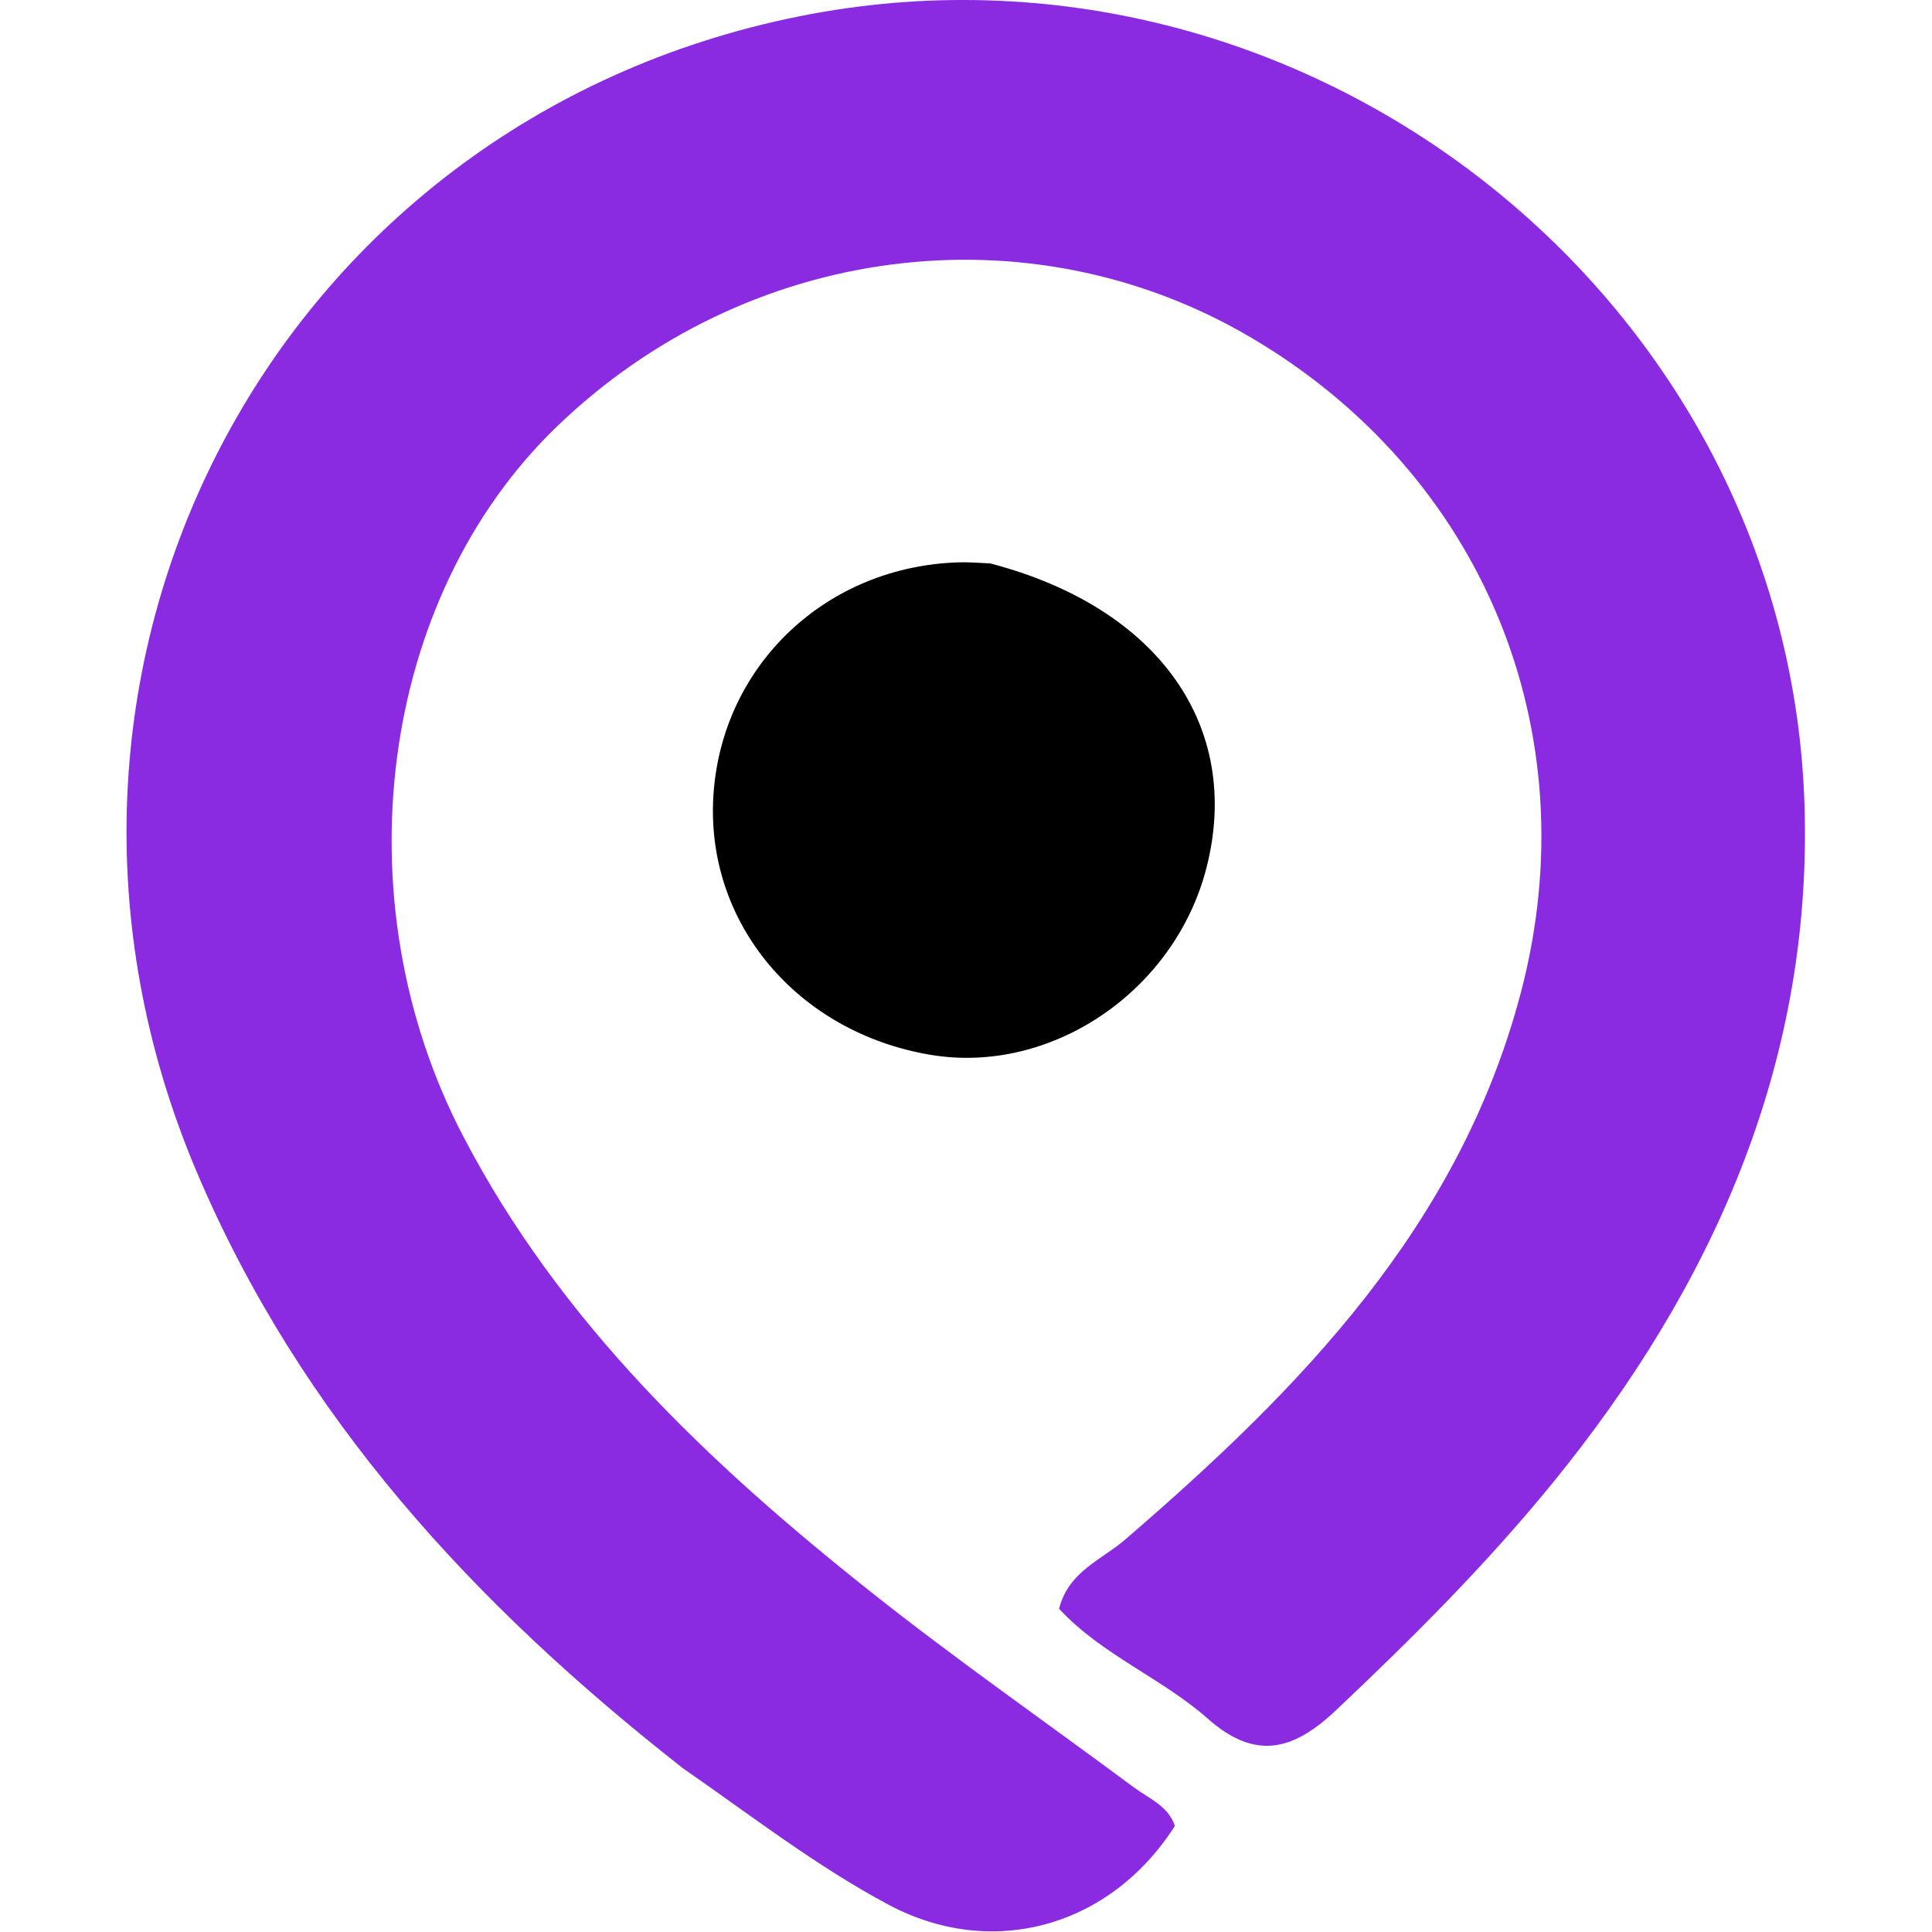 <svg xmlns="http://www.w3.org/2000/svg" version="1.1" xmlns:xlink="http://www.w3.org/1999/xlink" width="1000" height="1000"><style>
    #light-icon {
      display: inline;
    }
    #dark-icon {
      display: none;
    }

    @media (prefers-color-scheme: dark) {
      #light-icon {
        display: none;
      }
      #dark-icon {
        display: inline;
      }
    }
  </style><g id="light-icon"><svg xmlns="http://www.w3.org/2000/svg" version="1.1" xmlns:xlink="http://www.w3.org/1999/xlink" width="1000" height="1000"><g><g transform="matrix(1.183,0,0,1.183,65.482,0)"><svg xmlns="http://www.w3.org/2000/svg" version="1.1" xmlns:xlink="http://www.w3.org/1999/xlink" width="734.37" height="845.04"><svg id="Layer_1" xmlns="http://www.w3.org/2000/svg" viewBox="0 0 734.37 845.04"><defs><style>.cls-1{fill:#8a2be2;}</style></defs><path class="cls-1" d="M242.87,773.21c-91.29-71.63-166.74-153.65-212.01-260.13C-62.13,294.47,63.5,53.42,294.4,7.13c220.98-44.32,434.62,123.47,439.86,348.1,2.61,111.52-40.64,208.12-110.3,293.63-29.06,35.66-61.51,68.04-94.98,99.61-18.68,17.63-35.22,21.76-55.83,3.55-20.13-17.83-46.39-27.88-65.13-48.15,4.13-16.31,18.61-21.38,28.79-30.15,76.81-66.15,146.47-137.37,173.31-239.62,29.94-114.13-16.78-227.04-118.59-286.69-96.97-56.81-220.44-40.77-303.44,39.42-77.69,75.05-94.6,207.01-40.91,310.07,42.63,81.85,107.67,143.4,178.52,199.63,37.39,29.67,76.67,57.01,115.04,85.5,6.63,4.91,14.99,8.09,17.97,16.85-28.35,44.43-80.12,58.6-125.26,34.51-31.53-16.82-59.72-38.71-90.61-60.16l.03-.03Z"></path><path d="M377.94,246.52c74.03,19.35,110.34,71.7,94.57,133.18-13.84,54.04-67.98,90.68-120.79,81.81-58.5-9.85-98.66-58.03-94.91-113.86,3.82-56.78,49.4-99.92,107.46-101.61,3.72-.1,7.48.14,13.64.47h.03Z"></path></svg></svg></g></g></svg></g><g id="dark-icon"><svg xmlns="http://www.w3.org/2000/svg" version="1.1" xmlns:xlink="http://www.w3.org/1999/xlink" width="1000" height="1000"><g clip-path="url(#SvgjsClipPath1020)"><rect width="1000" height="1000" fill="#ffffff"></rect><g transform="matrix(0.947,0,0,0.947,152.386,100)"><svg xmlns="http://www.w3.org/2000/svg" version="1.1" xmlns:xlink="http://www.w3.org/1999/xlink" width="734.37" height="845.04"><svg id="Layer_1" xmlns="http://www.w3.org/2000/svg" viewBox="0 0 734.37 845.04"><defs><style>.cls-1{fill:#8a2be2;}</style><clipPath id="SvgjsClipPath1020"><rect width="1000" height="1000" x="0" y="0" rx="350" ry="350"></rect></clipPath></defs><path class="cls-1" d="M242.87,773.21c-91.29-71.63-166.74-153.65-212.01-260.13C-62.13,294.47,63.5,53.42,294.4,7.13c220.98-44.32,434.62,123.47,439.86,348.1,2.61,111.52-40.64,208.12-110.3,293.63-29.06,35.66-61.51,68.04-94.98,99.61-18.68,17.63-35.22,21.76-55.83,3.55-20.13-17.83-46.39-27.88-65.13-48.15,4.13-16.31,18.61-21.38,28.79-30.15,76.81-66.15,146.47-137.37,173.31-239.62,29.94-114.13-16.78-227.04-118.59-286.69-96.97-56.81-220.44-40.77-303.44,39.42-77.69,75.05-94.6,207.01-40.91,310.07,42.63,81.85,107.67,143.4,178.52,199.63,37.39,29.67,76.67,57.01,115.04,85.5,6.63,4.91,14.99,8.09,17.97,16.85-28.35,44.43-80.12,58.6-125.26,34.51-31.53-16.82-59.72-38.71-90.61-60.16l.03-.03Z"></path><path d="M377.94,246.52c74.03,19.35,110.34,71.7,94.57,133.18-13.84,54.04-67.98,90.68-120.79,81.81-58.5-9.85-98.66-58.03-94.91-113.86,3.82-56.78,49.4-99.92,107.46-101.61,3.72-.1,7.48.14,13.64.47h.03Z"></path></svg></svg></g></g></svg></g></svg>